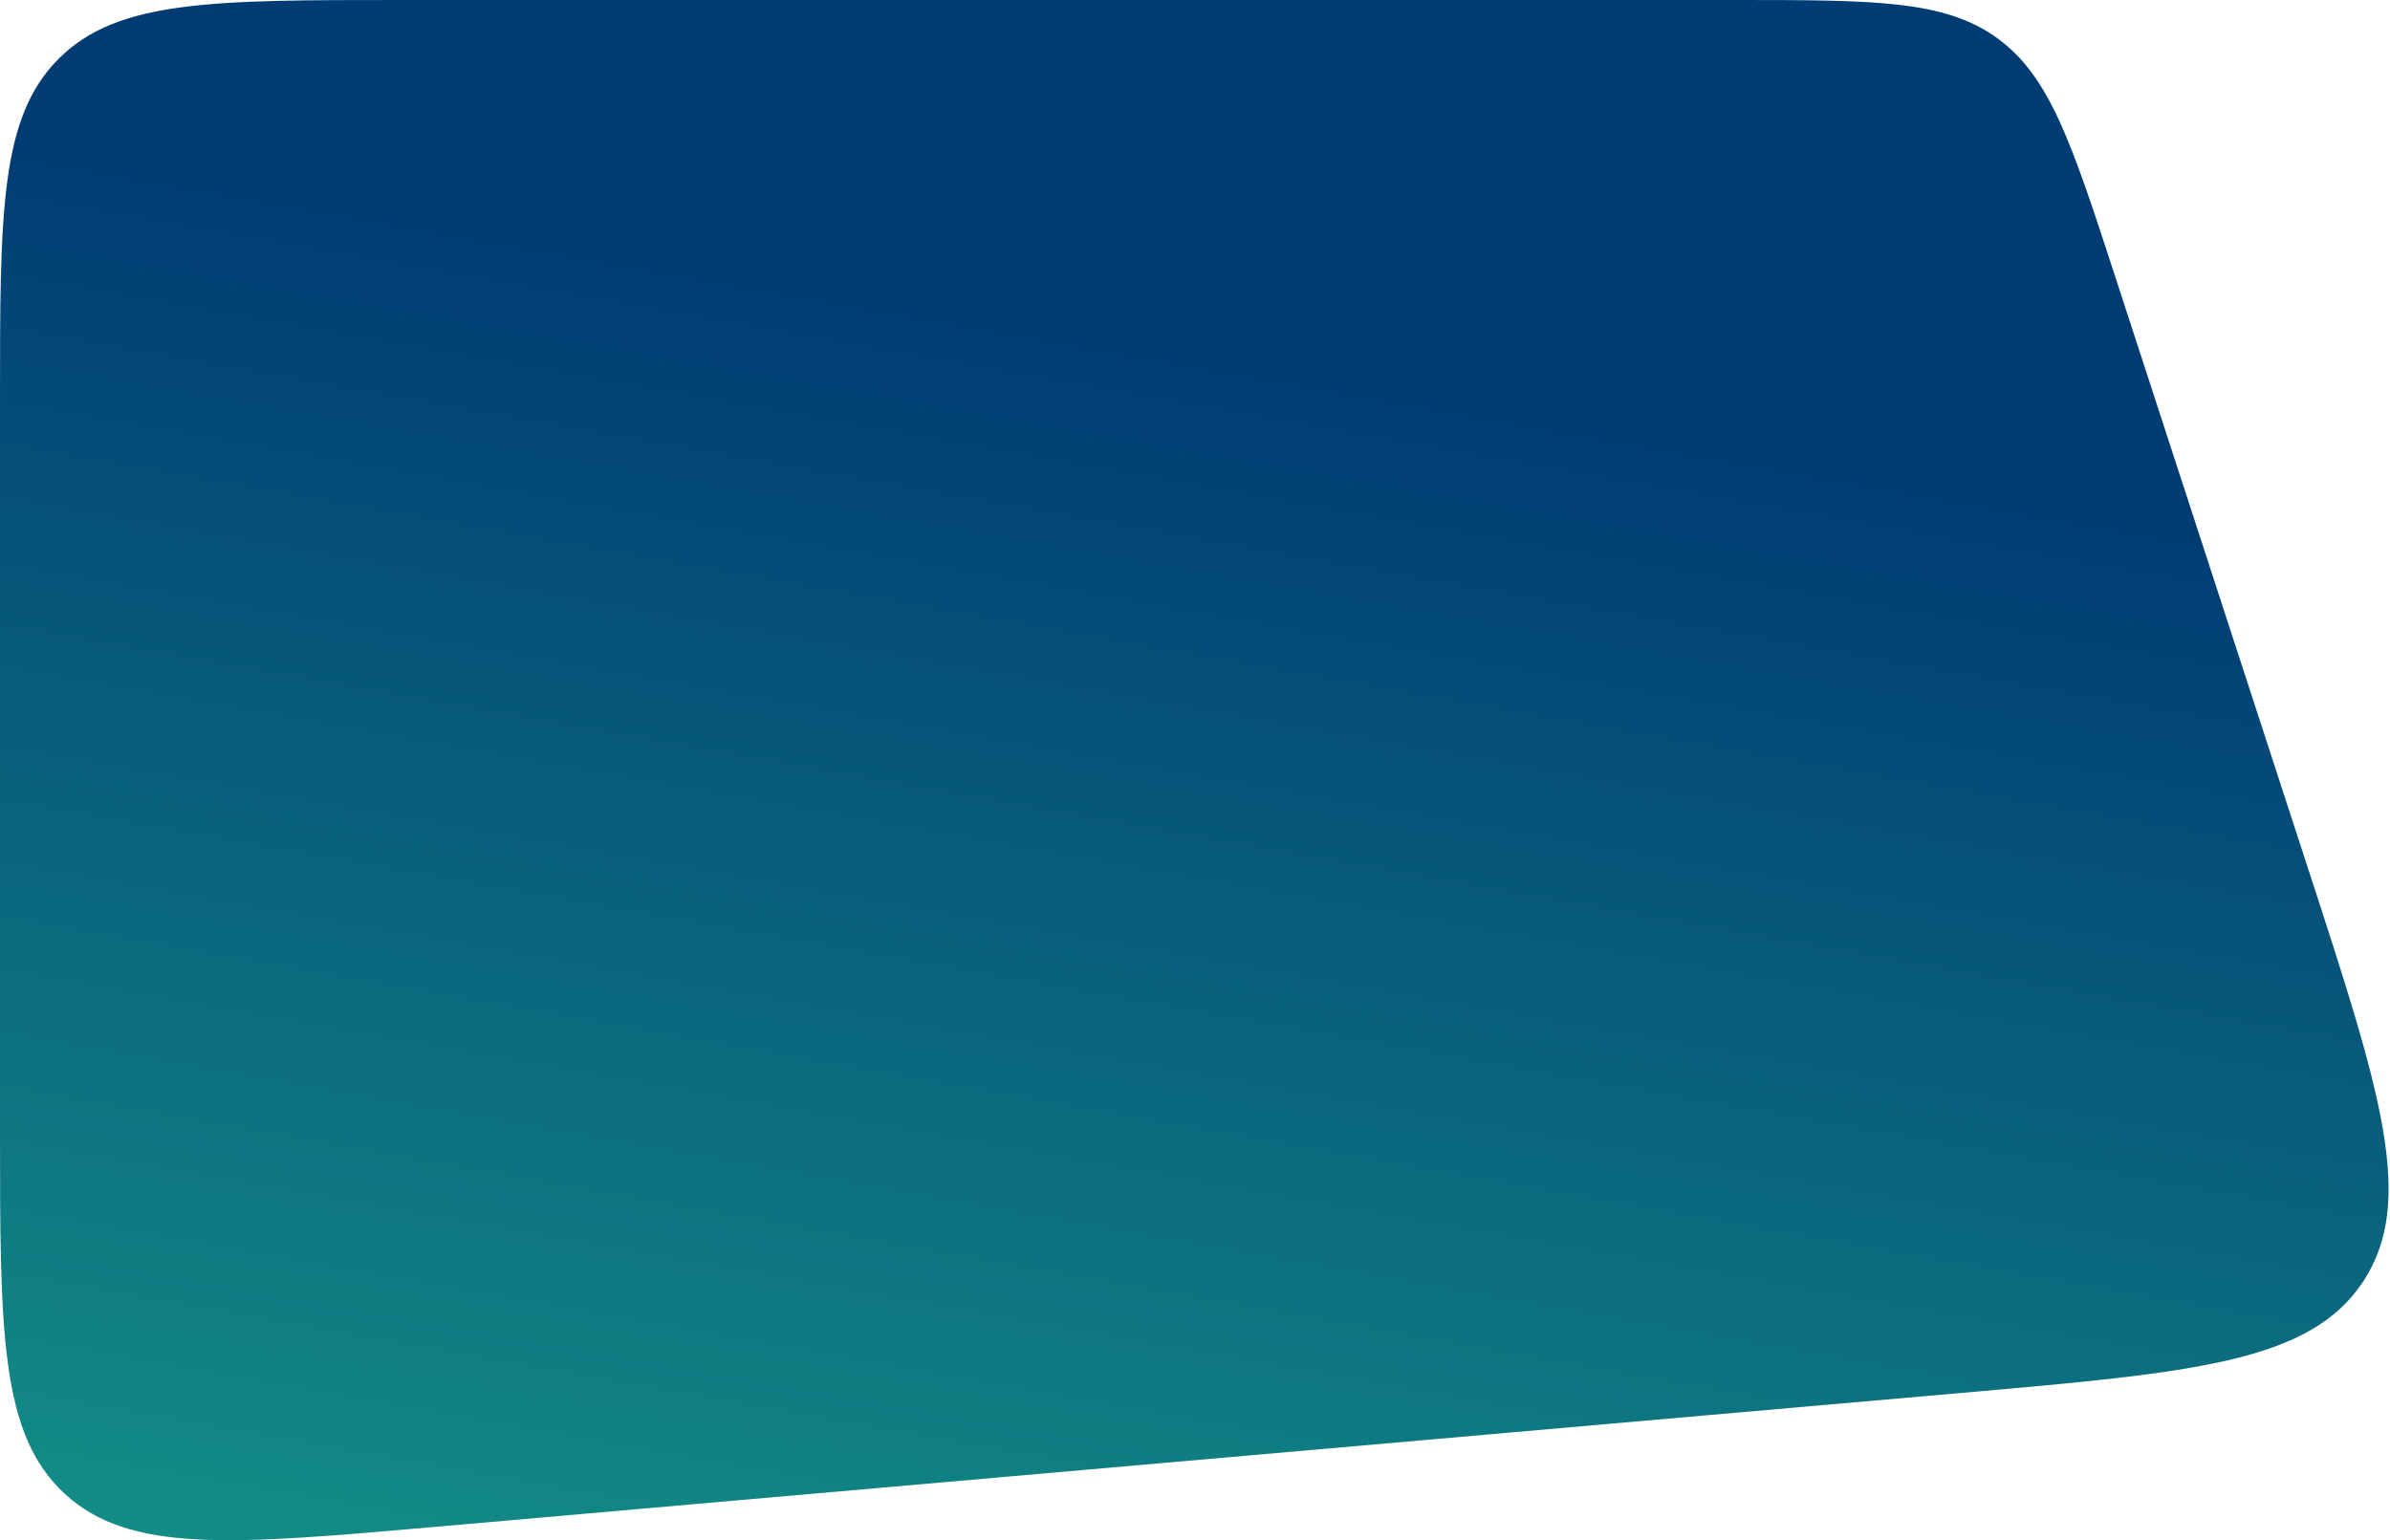 <svg width="481" height="310" viewBox="0 0 481 310" fill="none" xmlns="http://www.w3.org/2000/svg">
<path d="M425.7 55.685C416.948 28.821 412.572 15.389 401.973 7.694C391.374 0 377.247 0 348.994 0H80.675C42.644 0 23.629 0 11.815 11.815C0 23.629 0 42.644 0 80.675V226.935C0 268.125 0 288.72 13.09 300.711C26.18 312.702 46.696 310.902 87.728 307.301L394.913 280.34C441.534 276.249 464.845 274.203 475.579 257.967C486.312 241.732 479.064 219.483 464.567 174.984L425.7 55.685Z" fill="url(#paint0_linear_2710_16248)"/>
<defs>
<linearGradient id="paint0_linear_2710_16248" x1="224.39" y1="467.235" x2="292.79" y2="81.49" gradientUnits="userSpaceOnUse">
<stop stop-color="#1BB18E"/>
<stop offset="1" stop-color="#003C74"/>
</linearGradient>
</defs>
</svg>